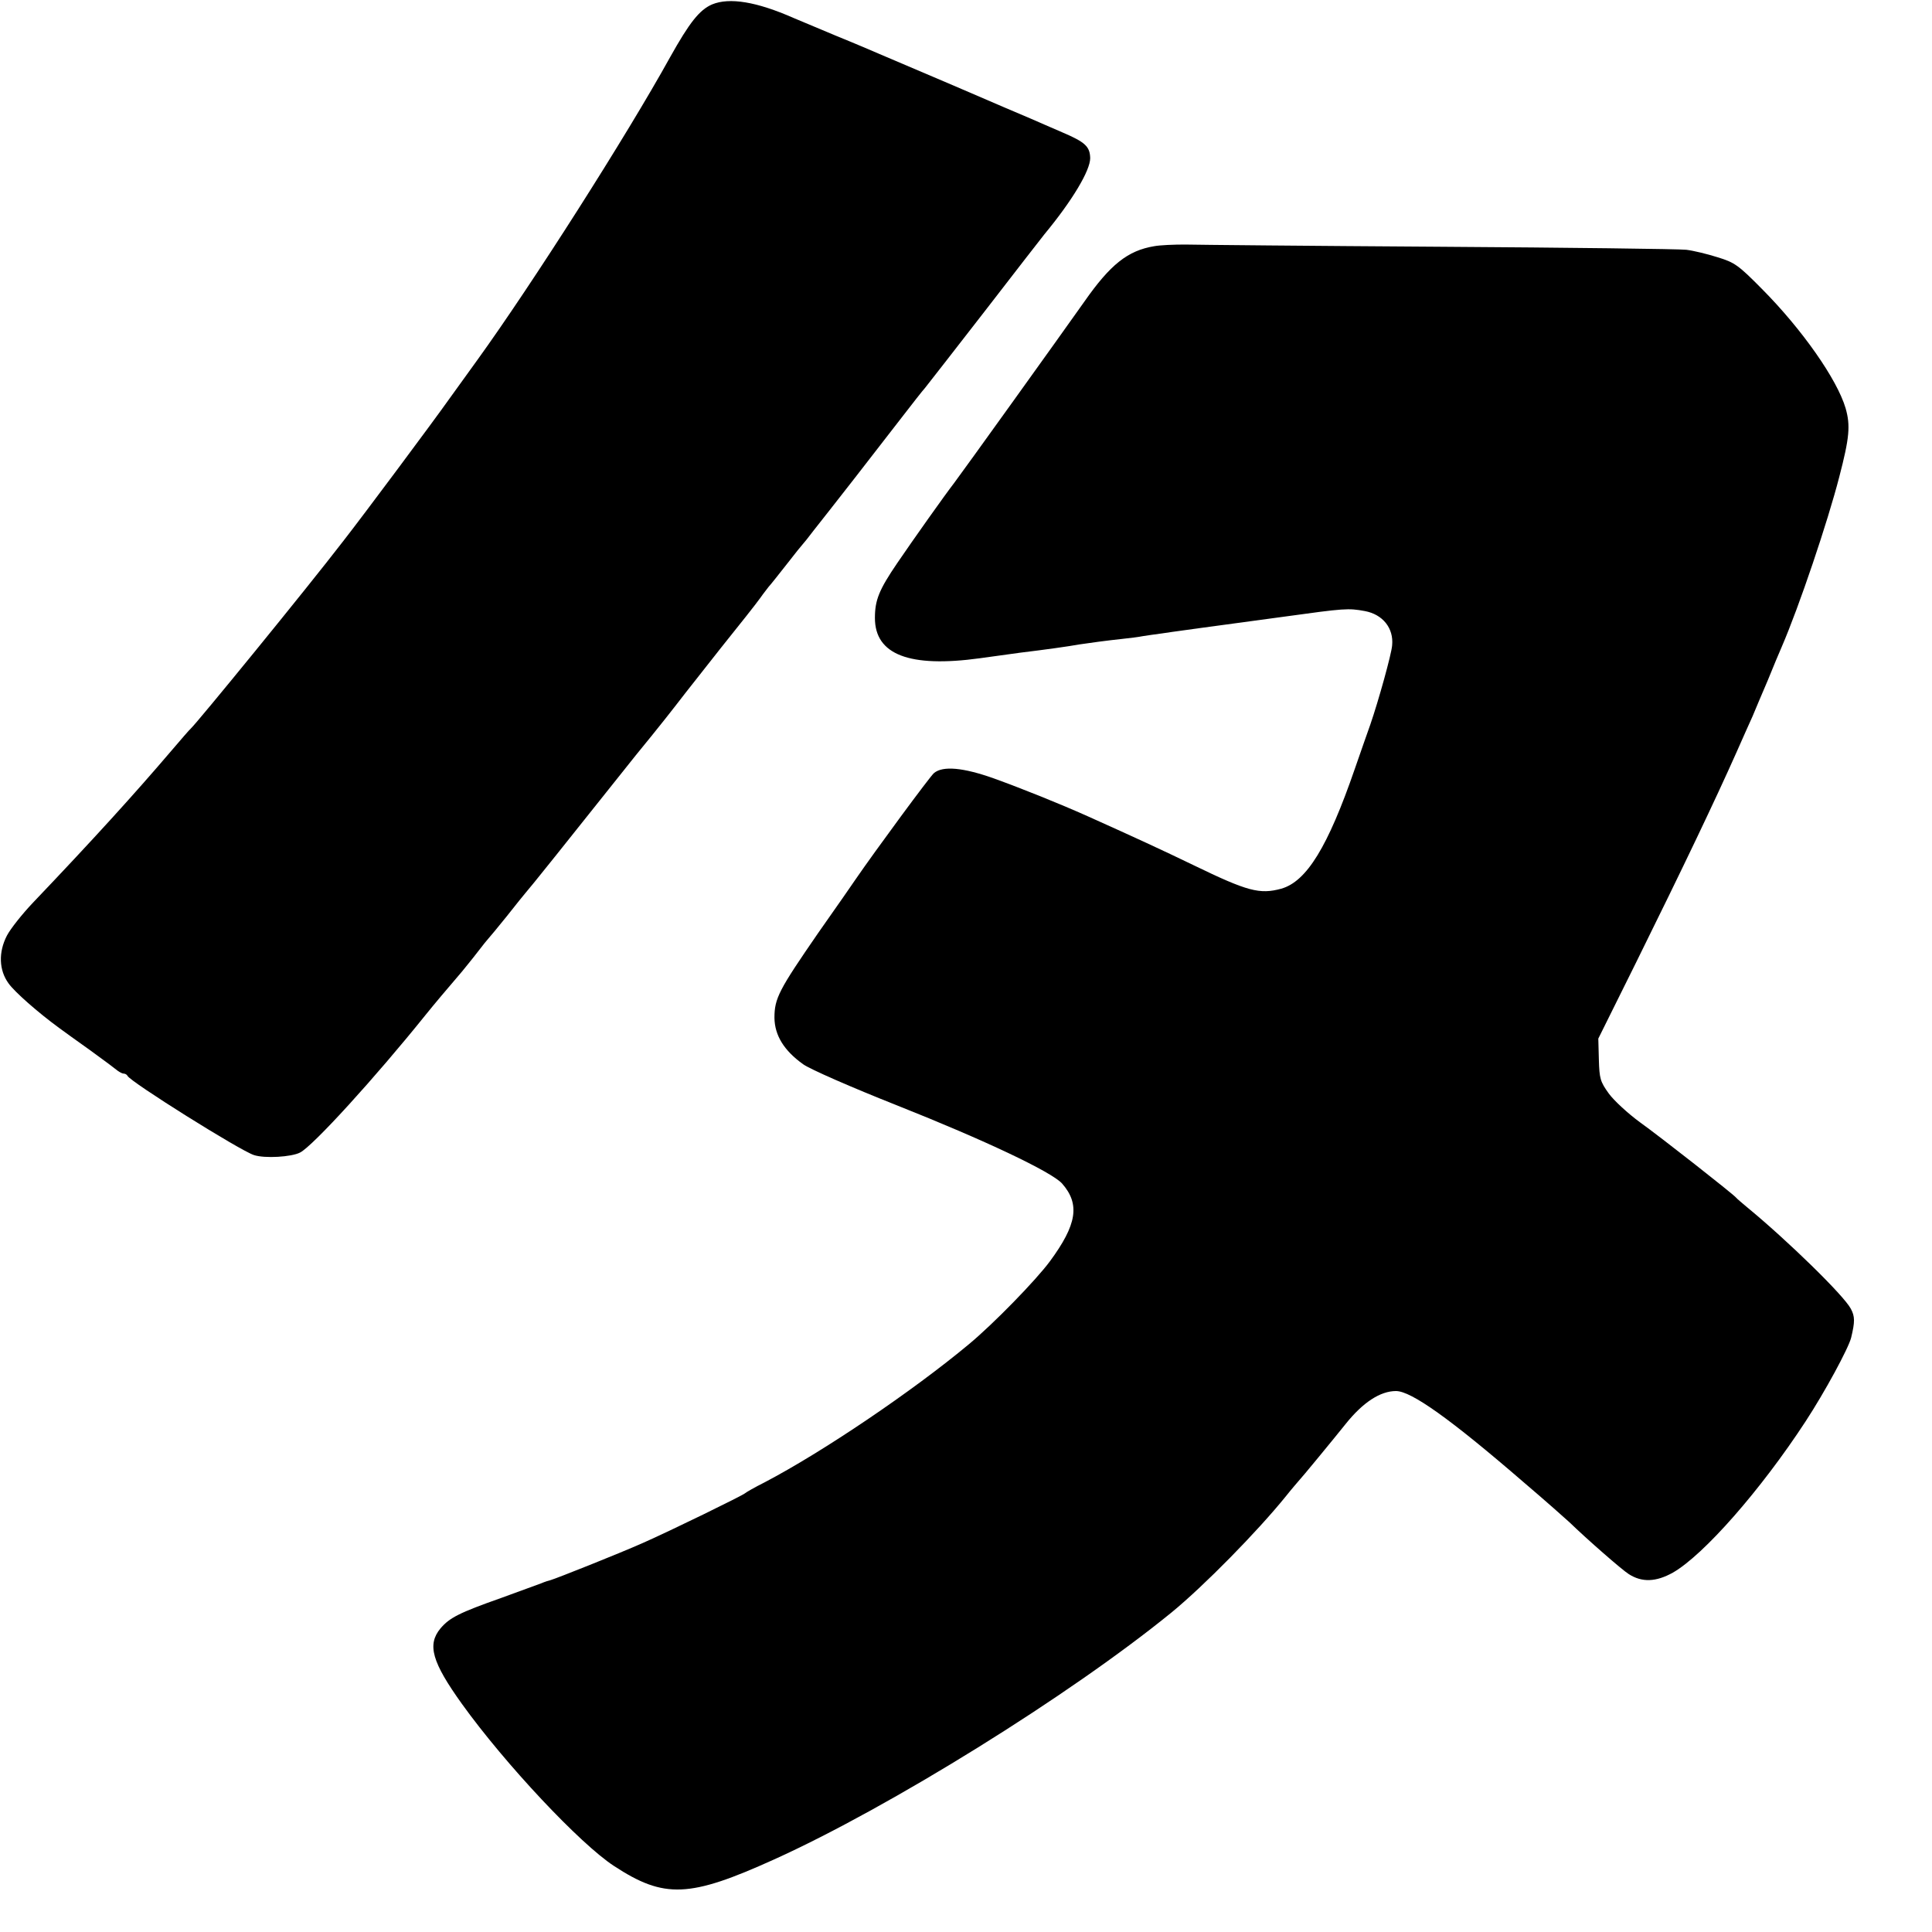 <?xml version="1.0" standalone="no"?>
<!DOCTYPE svg PUBLIC "-//W3C//DTD SVG 20010904//EN"
 "http://www.w3.org/TR/2001/REC-SVG-20010904/DTD/svg10.dtd">
<svg version="1.0" xmlns="http://www.w3.org/2000/svg"
 width="700pt" height="700pt" viewBox="0 0 700 700"
 preserveAspectRatio="xMidYMid meet">
<g transform="translate(0,700) scale(0.1,-0.1)"
fill="#000000" stroke="none">
<path d="M2580 6984 c-46 -20 -82 -66 -152 -191 -157 -284 -501 -824 -699
-1098 -32 -44 -77 -107 -101 -140 -58 -82 -312 -423 -384 -515 -137 -178 -530
-659 -553 -680 -4 -3 -35 -39 -70 -80 -134 -157 -279 -317 -501 -550 -39 -41
-82 -95 -95 -120 -31 -60 -29 -125 6 -173 22 -31 106 -105 184 -162 15 -11 66
-48 114 -82 47 -34 91 -67 98 -73 7 -5 16 -10 22 -10 5 0 11 -4 13 -8 9 -21
408 -271 458 -287 39 -13 136 -7 167 9 46 23 272 271 456 500 29 36 76 92 131
156 11 14 37 45 56 70 19 25 37 47 40 50 3 3 33 39 66 80 32 41 64 80 69 86
13 14 138 170 399 498 17 21 43 53 57 70 14 17 70 87 123 156 54 69 111 141
126 160 73 91 127 159 145 184 11 16 25 33 30 40 6 6 35 43 65 81 30 39 57 72
60 75 3 3 20 24 38 48 19 24 86 109 149 190 63 81 142 183 176 227 34 44 69
89 79 100 9 11 107 137 218 280 110 143 207 267 214 276 101 122 166 231 166
276 -1 42 -18 58 -100 93 -41 18 -93 40 -115 50 -22 9 -148 63 -280 120 -132
56 -253 108 -270 115 -16 7 -86 37 -155 65 -69 29 -138 58 -155 65 -134 59
-232 75 -295 49z"/>
<path d="M4182 6108 c-96 -16 -159 -66 -254 -202 -89 -126 -445 -622 -471
-656 -34 -44 -146 -202 -206 -290 -66 -97 -81 -134 -81 -199 0 -133 125 -181
380 -146 52 7 118 16 145 20 91 11 177 23 215 30 32 5 107 15 155 20 28 3 61
7 75 10 14 2 45 7 70 10 25 4 56 8 70 10 14 2 43 6 65 9 74 10 260 35 310 42
217 30 230 31 290 20 65 -12 105 -62 99 -124 -2 -31 -50 -203 -79 -287 -8 -22
-33 -94 -56 -160 -98 -284 -175 -409 -267 -435 -78 -21 -121 -10 -317 85 -116
56 -209 99 -385 178 -103 46 -235 99 -340 137 -110 39 -184 46 -216 19 -13
-10 -214 -283 -284 -385 -8 -12 -69 -100 -136 -195 -142 -206 -158 -236 -158
-307 1 -63 34 -118 104 -168 25 -18 176 -84 340 -149 320 -127 560 -241 598
-283 66 -75 54 -149 -44 -282 -51 -69 -204 -226 -293 -300 -204 -170 -529
-390 -741 -501 -36 -18 -67 -36 -70 -39 -8 -8 -272 -137 -372 -181 -88 -39
-312 -128 -333 -134 -5 -1 -21 -6 -35 -12 -14 -5 -79 -29 -145 -53 -150 -53
-186 -71 -219 -110 -49 -59 -31 -122 78 -274 156 -217 428 -507 551 -587 182
-119 273 -115 580 24 418 189 1072 595 1440 895 116 95 310 292 415 422 19 24
40 48 45 54 10 10 126 151 170 206 63 79 126 120 183 120 55 0 197 -101 462
-330 80 -68 154 -134 166 -145 64 -62 191 -173 215 -188 48 -31 99 -29 160 5
112 64 319 300 481 548 70 107 155 264 165 303 14 58 14 77 -1 105 -25 48
-229 247 -376 368 -19 16 -37 31 -40 35 -12 14 -273 219 -347 272 -44 32 -96
80 -114 105 -31 43 -34 54 -36 123 l-2 76 136 274 c175 354 288 591 365 764
22 50 48 108 58 130 9 22 34 81 55 130 20 50 43 104 50 120 64 148 167 454
209 617 37 142 41 186 23 249 -31 105 -158 286 -303 432 -86 87 -99 96 -161
115 -38 12 -88 24 -113 27 -25 3 -427 8 -895 11 -467 3 -882 7 -922 8 -39 0
-90 -2 -111 -6z"/>
</g>
</svg>
